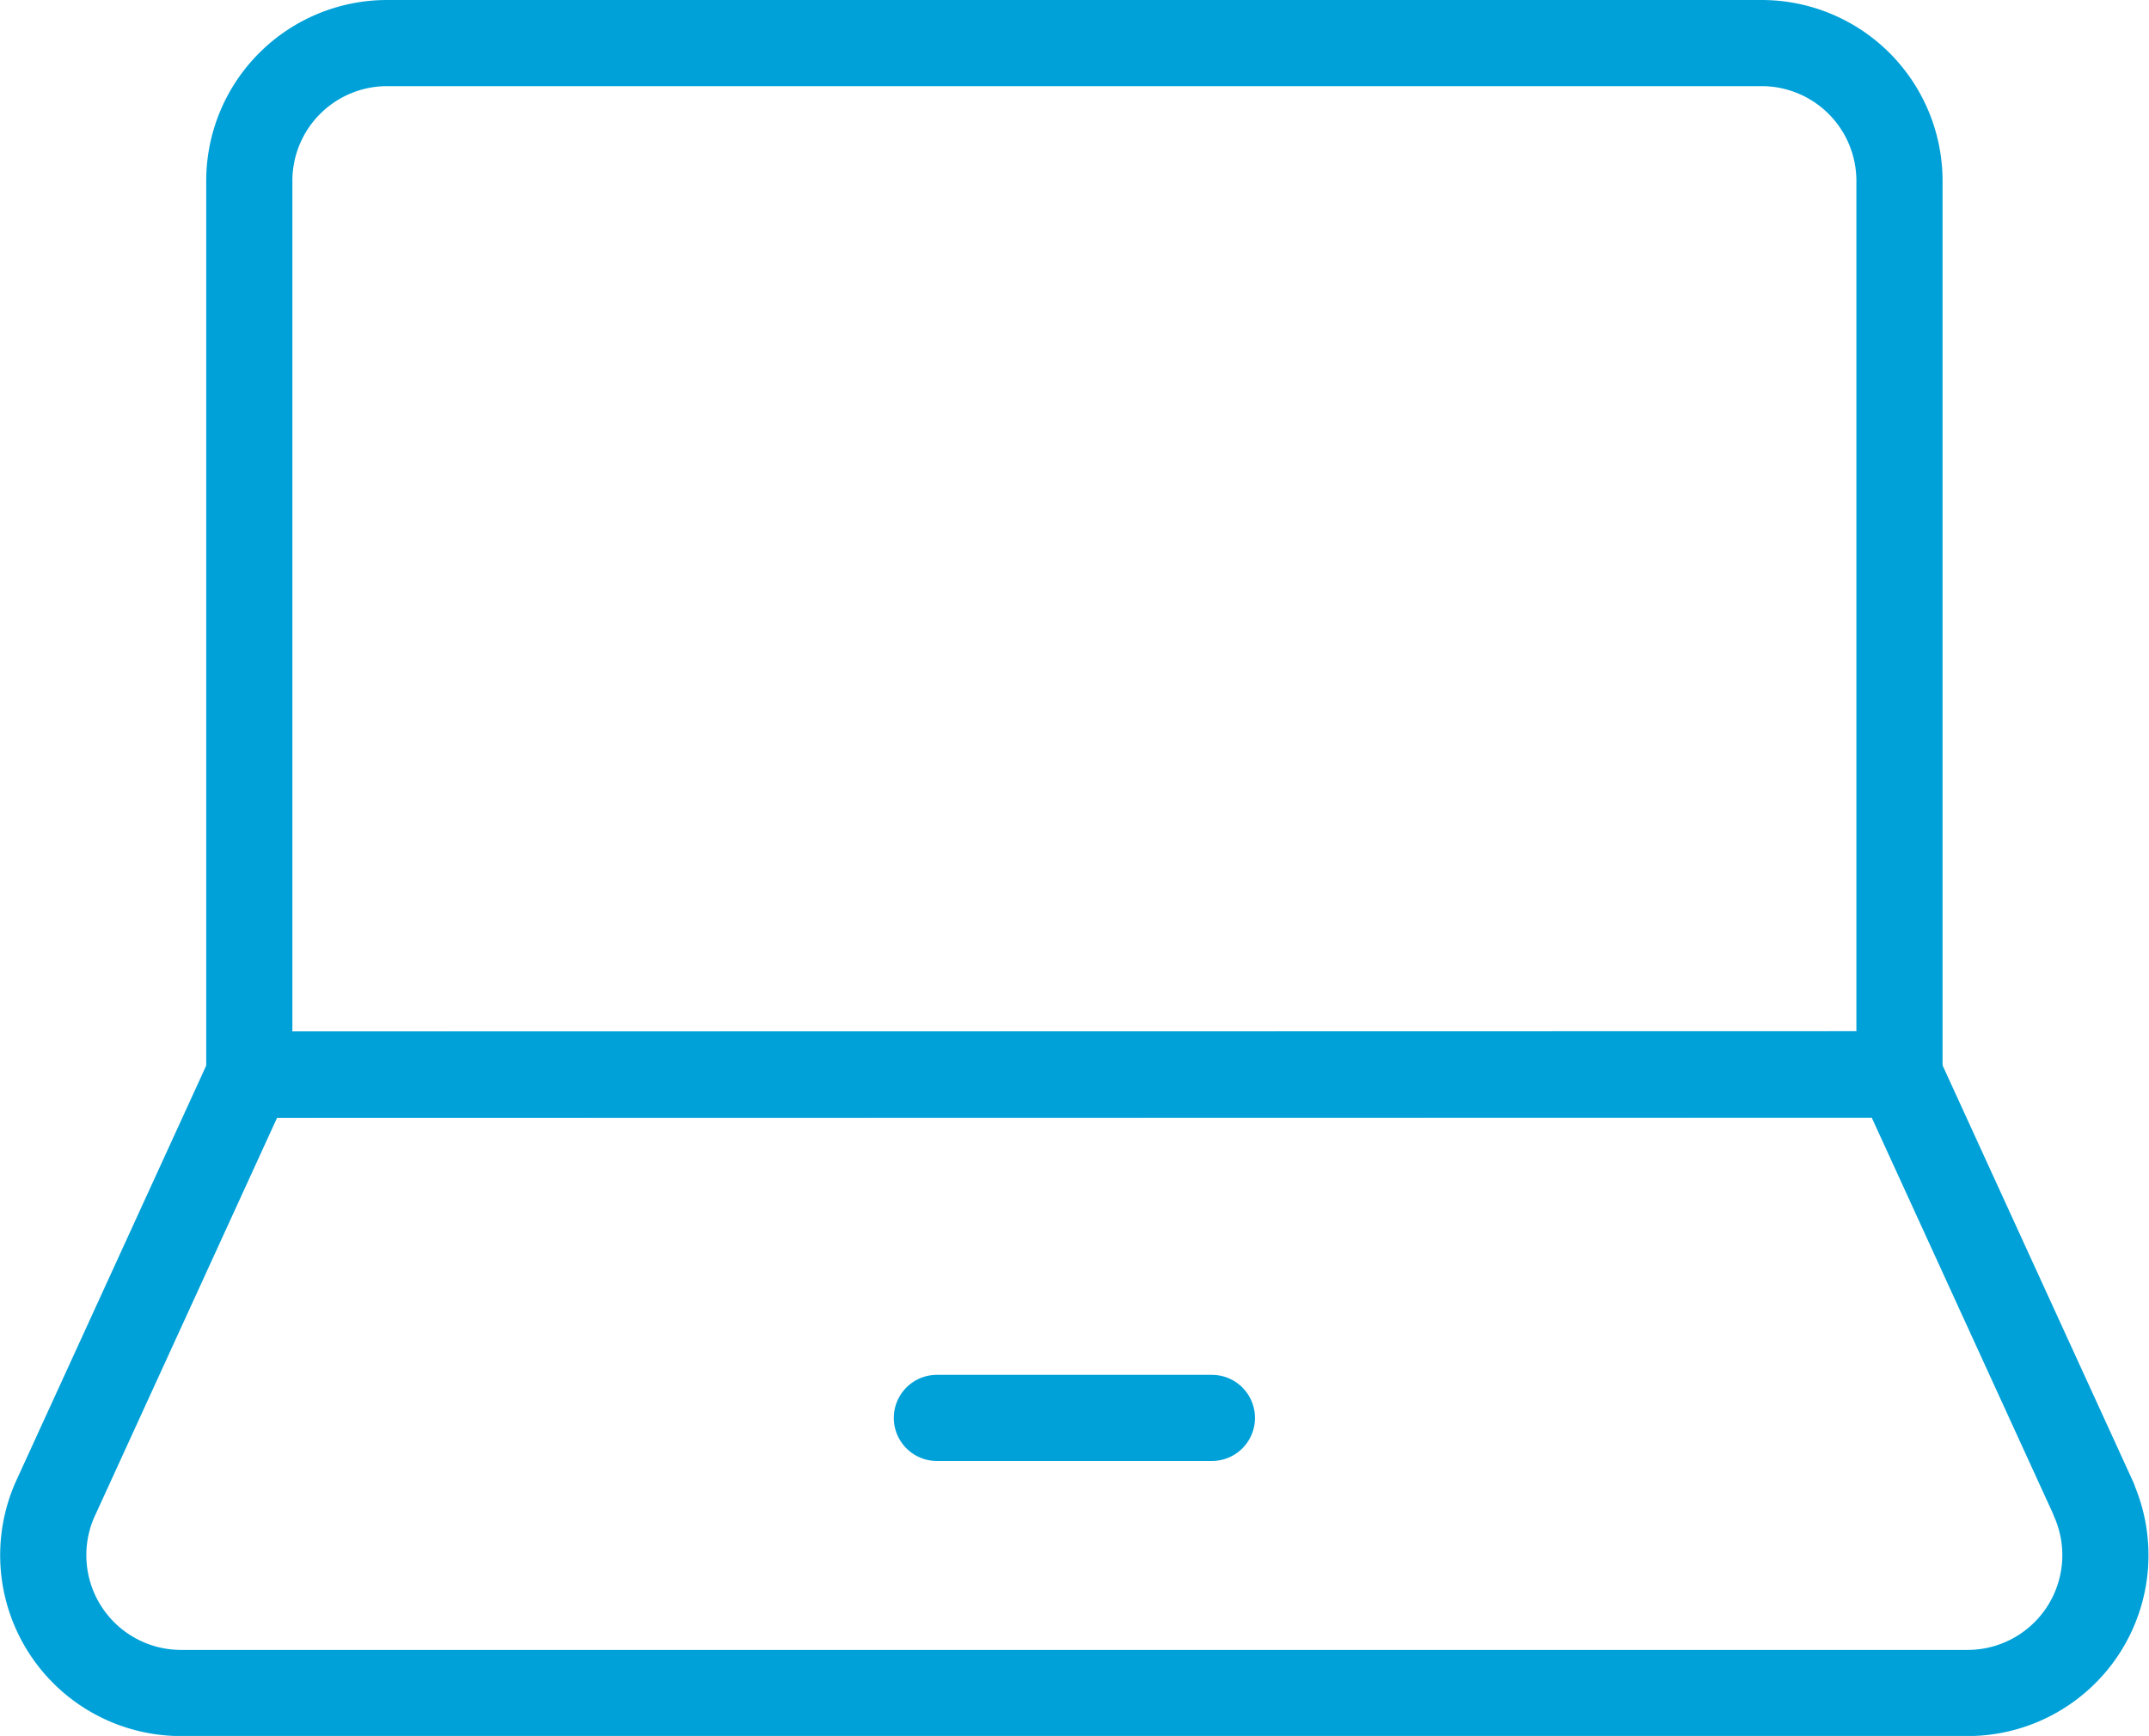 <svg xmlns="http://www.w3.org/2000/svg" width="18.706" height="15.114" viewBox="0 0 18.706 15.114">
  <g id="Laptop--Streamline-Ultimate" transform="translate(-0.375 -2.625)">
    <path id="Pfad_234" data-name="Pfad 234" d="M17.364,11.978V4.2a1.2,1.2,0,0,0-1.2-1.2H4.2A1.2,1.2,0,0,0,3,4.2v7.781Z" transform="translate(-0.455)" fill="none" stroke="#00a1d8" stroke-linecap="round" stroke-linejoin="round" stroke-width="0.75"/>
    <path id="Pfad_235" data-name="Pfad 235" d="M18.6,17.954a1.2,1.2,0,0,1-1.094,1.683H1.947A1.2,1.2,0,0,1,.853,17.954l1.693-3.7H16.909l1.693,3.7Z" transform="translate(0 -2.272)" fill="none" stroke="#00a1d8" stroke-linecap="round" stroke-linejoin="round" stroke-width="0.75"/>
    <path id="Pfad_236" data-name="Pfad 236" d="M10.5,18h2.394" transform="translate(-1.97 -3.03)" fill="none" stroke="#00a1d8" stroke-linecap="round" stroke-linejoin="round" stroke-width="0.75"/>
  </g>
</svg>
